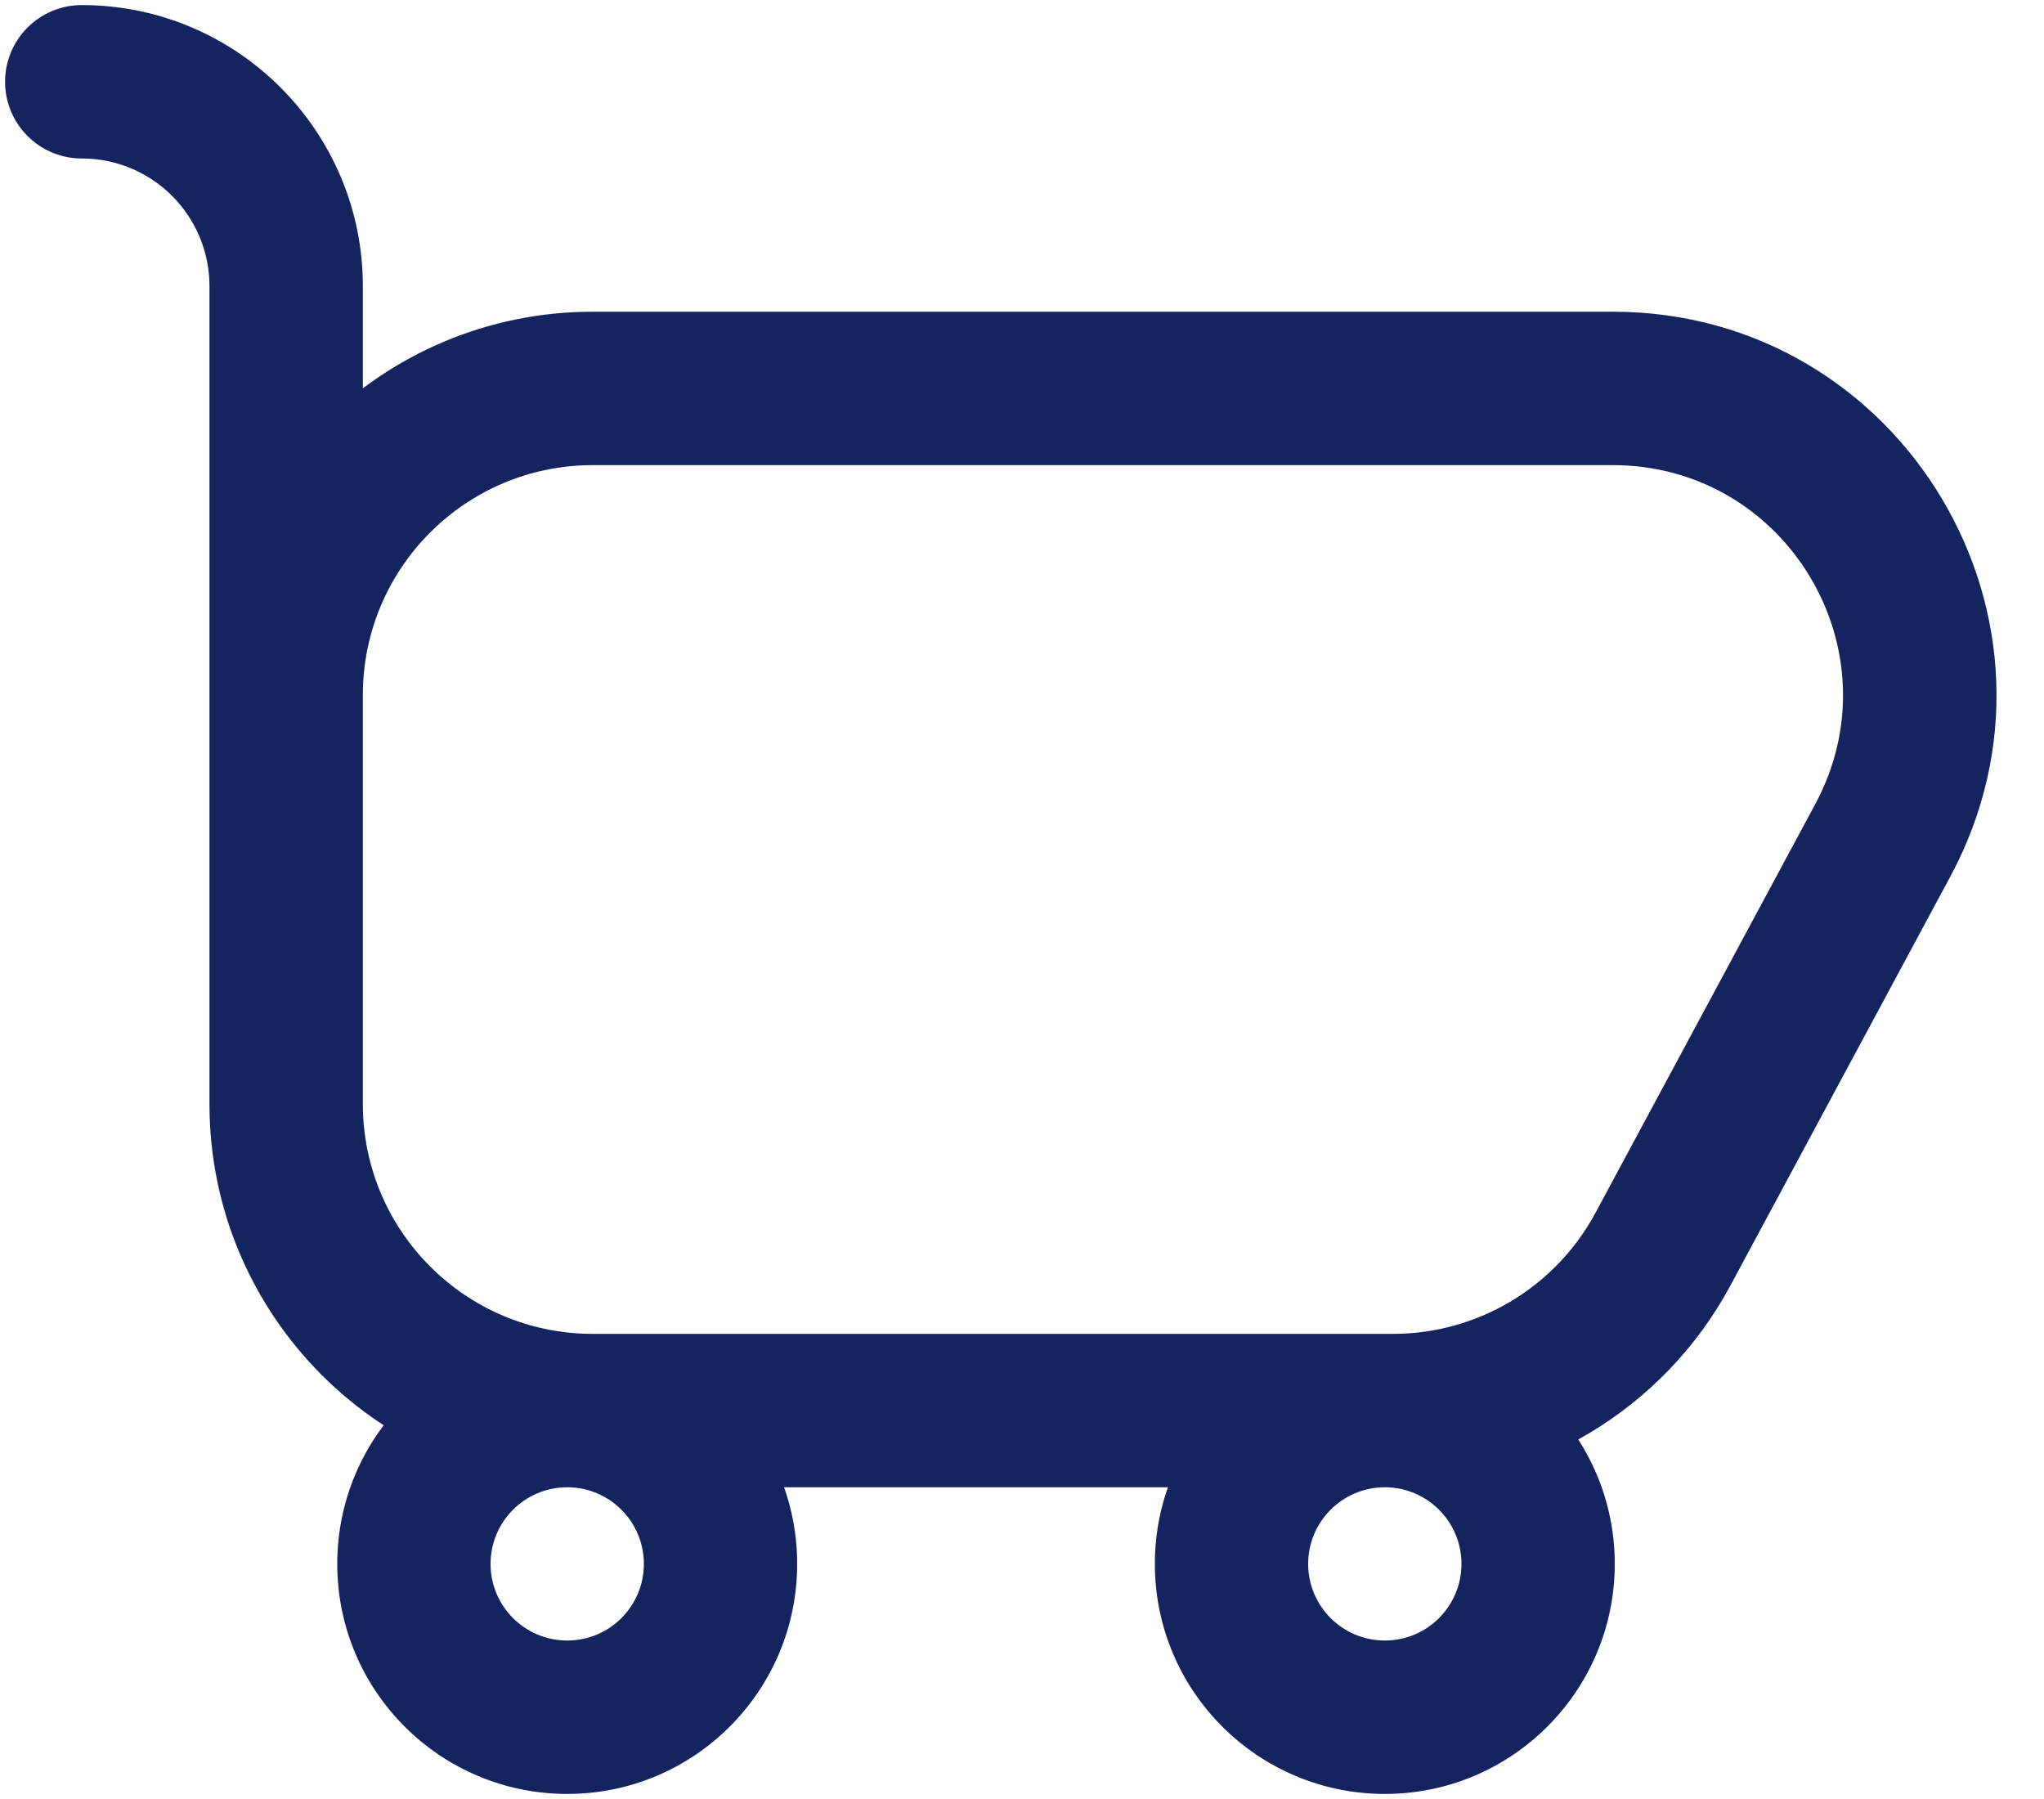 <svg width="25" height="22" viewBox="0 0 25 22" fill="none" xmlns="http://www.w3.org/2000/svg">
<path d="M1 0.062C0.482 0.062 0.062 0.482 0.062 1C0.062 1.518 0.482 1.938 1 1.938V0.062ZM23.028 10.276L22.203 9.832L23.028 10.276ZM7.25 5.688H19.726V3.812H7.25V5.688ZM22.203 9.832L19.514 14.832L21.165 15.72L23.854 10.72L22.203 9.832ZM17.037 16.312H7.25V18.188H17.037V16.312ZM4.438 13.5V11H2.562V13.5H4.438ZM4.438 11V8.5H2.562V11H4.438ZM4.438 11V3.5H2.562V11H4.438ZM7.875 19.125C7.875 19.643 7.455 20.062 6.938 20.062V21.938C8.491 21.938 9.75 20.678 9.75 19.125H7.875ZM6.938 20.062C6.42 20.062 6 19.643 6 19.125H4.125C4.125 20.678 5.384 21.938 6.938 21.938V20.062ZM6 19.125C6 18.607 6.42 18.188 6.938 18.188V16.312C5.384 16.312 4.125 17.572 4.125 19.125H6ZM6.938 18.188C7.455 18.188 7.875 18.607 7.875 19.125H9.75C9.75 17.572 8.491 16.312 6.938 16.312V18.188ZM17.875 19.125C17.875 19.643 17.455 20.062 16.938 20.062V21.938C18.491 21.938 19.75 20.678 19.75 19.125H17.875ZM16.938 20.062C16.42 20.062 16 19.643 16 19.125H14.125C14.125 20.678 15.384 21.938 16.938 21.938V20.062ZM16 19.125C16 18.607 16.42 18.188 16.938 18.188V16.312C15.384 16.312 14.125 17.572 14.125 19.125H16ZM16.938 18.188C17.455 18.188 17.875 18.607 17.875 19.125H19.75C19.75 17.572 18.491 16.312 16.938 16.312V18.188ZM7.25 16.312C5.697 16.312 4.438 15.053 4.438 13.5H2.562C2.562 16.089 4.661 18.188 7.25 18.188V16.312ZM19.514 14.832C19.023 15.744 18.072 16.312 17.037 16.312V18.188C18.762 18.188 20.348 17.24 21.165 15.72L19.514 14.832ZM19.726 5.688C21.853 5.688 23.21 7.958 22.203 9.832L23.854 10.72C25.533 7.597 23.271 3.812 19.726 3.812V5.688ZM4.438 3.5C4.438 1.602 2.898 0.062 1 0.062V1.938C1.863 1.938 2.562 2.637 2.562 3.5H4.438ZM7.25 3.812C4.661 3.812 2.562 5.911 2.562 8.5H4.438C4.438 6.947 5.697 5.688 7.25 5.688V3.812Z" fill="#14245F"/>
</svg>
